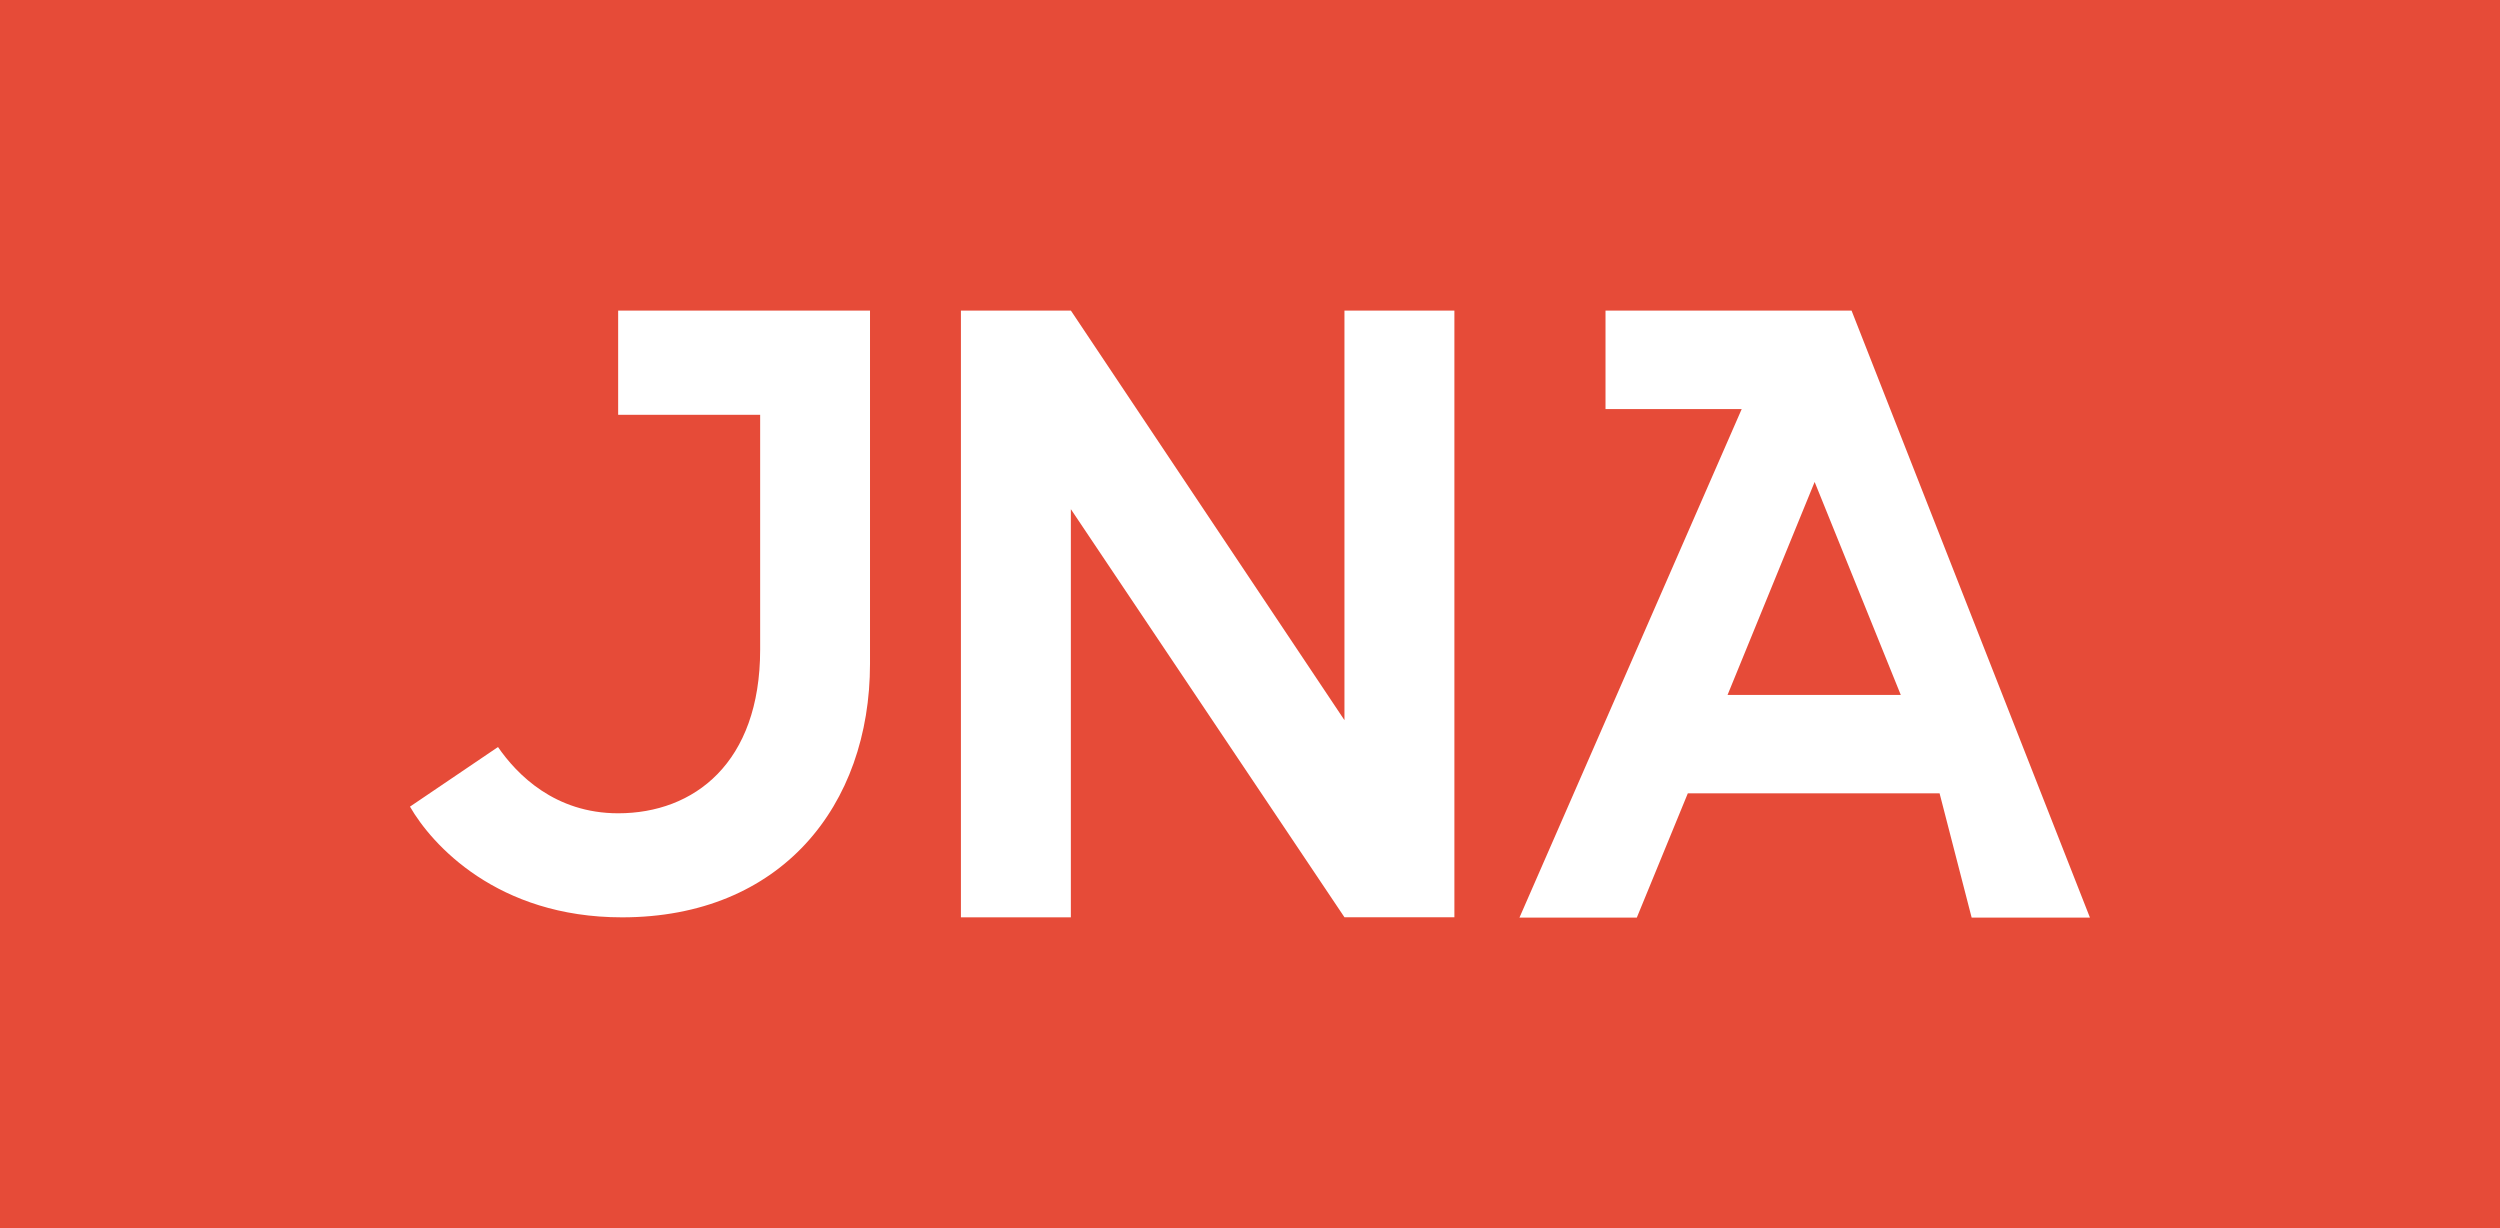 <svg xmlns="http://www.w3.org/2000/svg" id="Layer_2" viewBox="0 0 293.13 144"><defs><style>.cls-1{fill:#e64b38;}.cls-2{fill:#fff;}</style></defs><g id="Layer_1-2"><g><rect class="cls-1" width="293.13" height="144"></rect><g><path class="cls-2" d="M72.49,36.42h29.52v41.4c0,16.65-10.43,29.74-29.08,29.74-14.65,0-22.31-8.55-24.86-12.98l10.32-6.99c2.22,3.22,6.66,7.77,14.09,7.77,8.88,0,16.65-5.88,16.65-19.2v-27.52h-16.65v-12.21Z"></path><path class="cls-2" d="M204.23,47.96h-15.98v-11.54h28.85l27.95,71.17h-13.87l-3.76-14.57h-29.52l-5.98,14.57h-13.76l26.06-59.63Zm18.64,33.52l-10.1-24.97-10.21,24.97h20.31Z"></path><polygon class="cls-2" points="170.53 36.42 157.64 36.42 157.64 84.44 125.56 36.41 125.56 36.42 112.67 36.42 112.67 107.56 125.56 107.56 125.56 59.7 157.64 107.55 157.64 107.55 157.64 107.55 157.64 107.56 157.64 107.55 170.53 107.55 170.53 36.42"></polygon></g></g></g></svg>